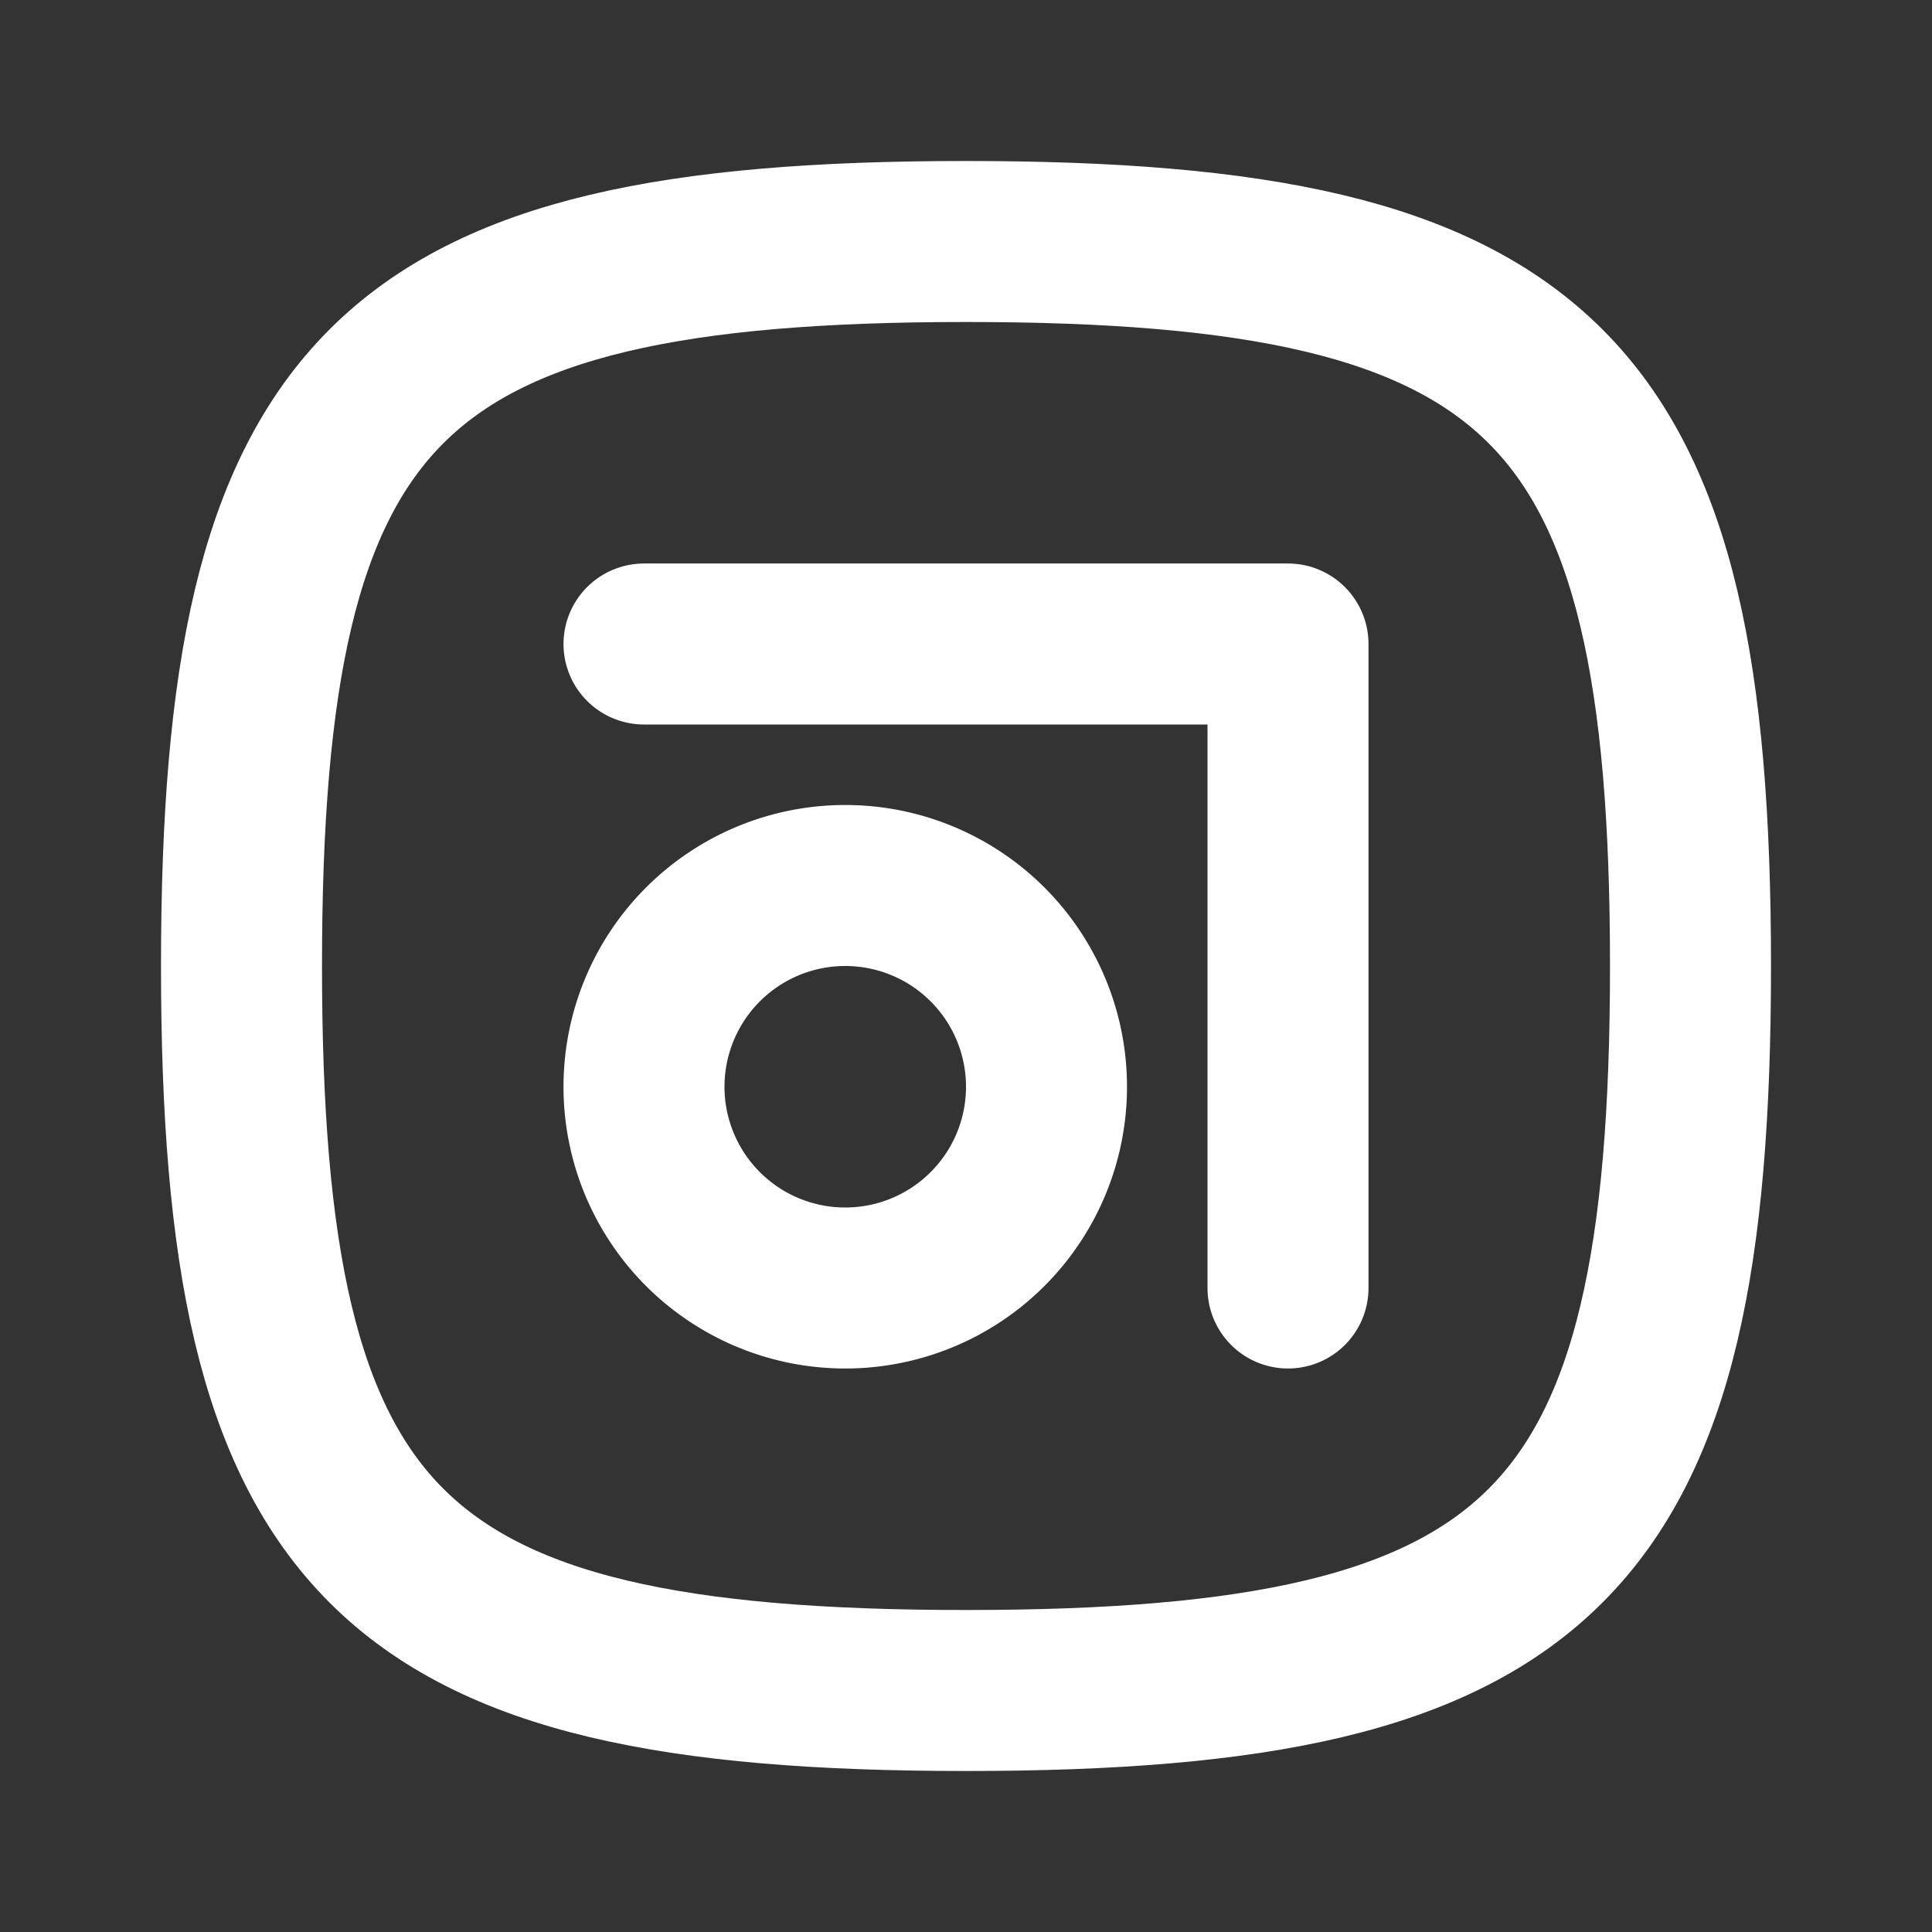 <svg viewBox="0 0 24 24" xmlns="http://www.w3.org/2000/svg">
    <rect x="0" y="0" width="24" height="24" fill="#333333" stroke="none"/>
    <g fill="none" stroke="#fff" stroke-linecap="round" stroke-linejoin="round" stroke-width="2">
        <path d="M12 3c7.2 0 9 1.8 9 9s-1.8 9-9 9s-9-1.8-9-9s1.8-9 9-9"/>
        <path d="M8 13.5a2.5 2.5 0 1 0 5 0a2.5 2.5 0 1 0-5 0"/>
        <path d="M8 8h8v8"/>
    </g>
</svg>